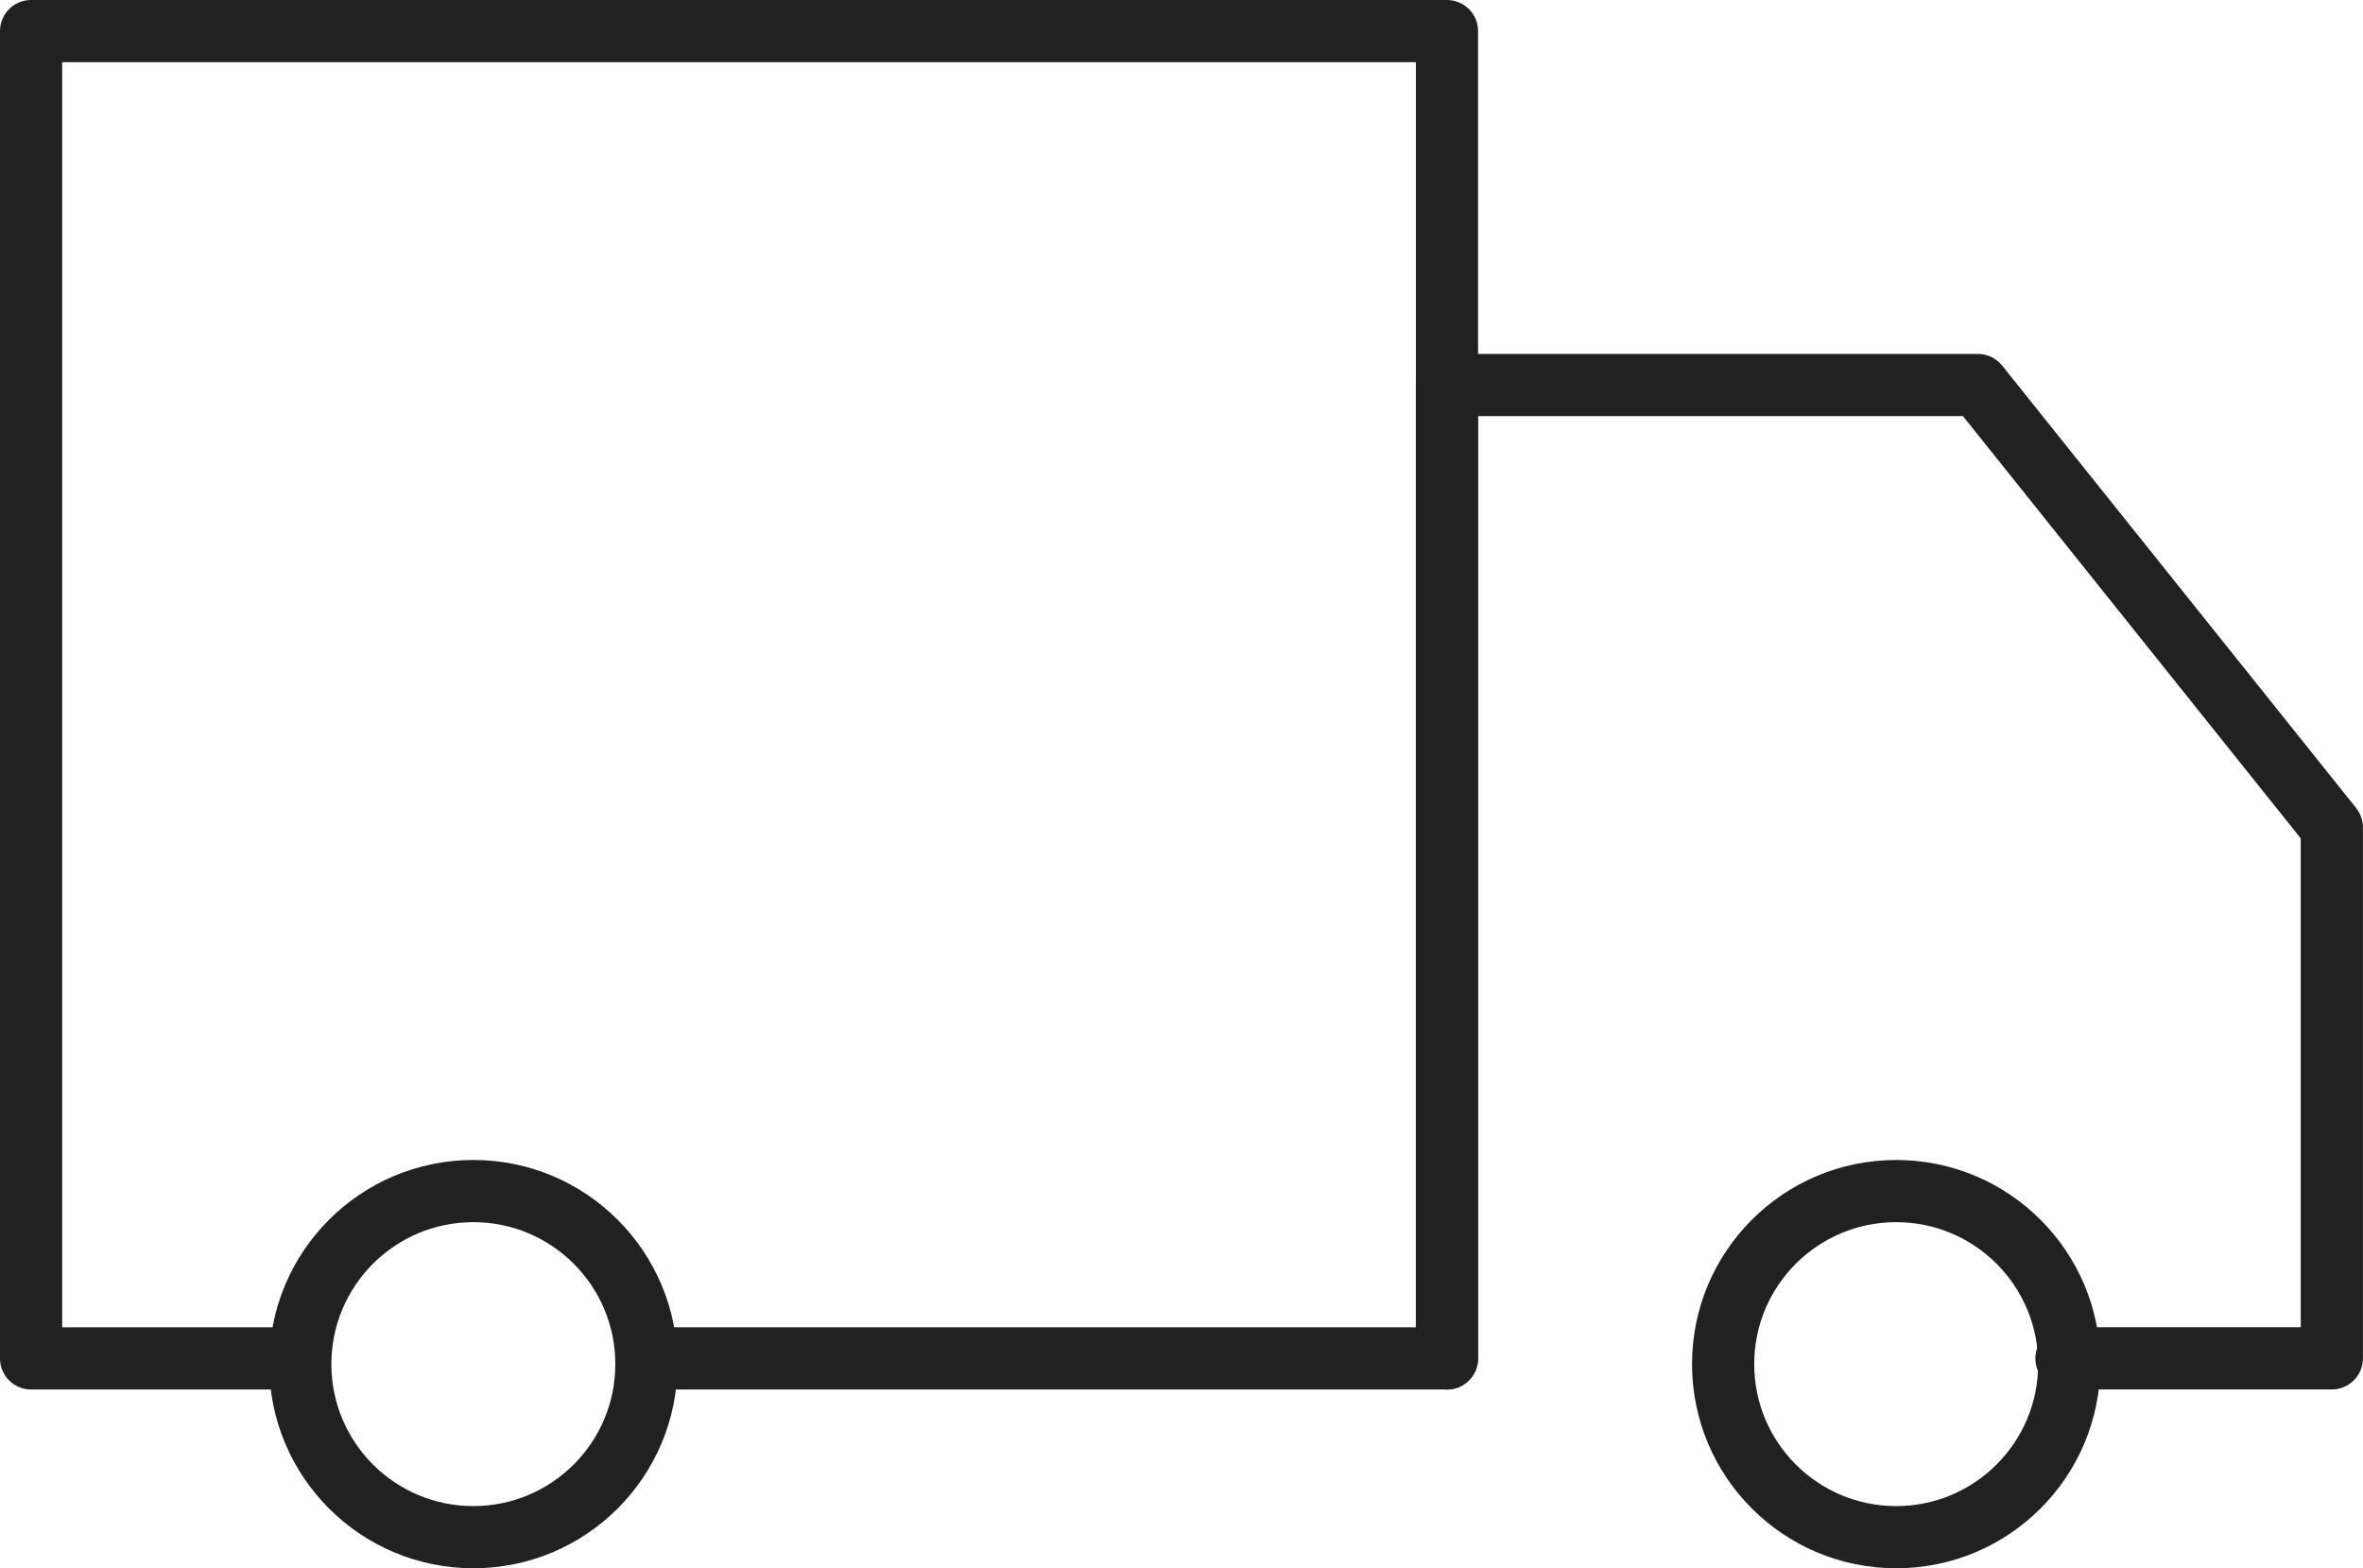 <svg viewBox="0 0 38 25.22" height="25.22" width="38" xmlns="http://www.w3.org/2000/svg">
  <g transform="translate(-1050.5 -3808.5)" data-name="Group 6093" id="Group_6093">
    <path stroke-width="1" stroke-linejoin="round" stroke-linecap="round" stroke="#212121" fill="none" transform="translate(1048 3800)" d="M12.962,30.346H25.769V9H3V30.346H7.269" data-name="Path 11518" id="Path_11518"></path>
    <circle stroke-width="1" stroke-linejoin="round" stroke-linecap="round" stroke="#212121" fill="none" transform="translate(1078.21 3827.655)" r="2.783" cy="2.783" cx="2.783" data-name="Ellipse 43" id="Ellipse_43"></circle>
    <circle stroke-width="1" stroke-linejoin="round" stroke-linecap="round" stroke="#212121" fill="none" transform="translate(1055.329 3827.655)" r="2.783" cy="2.783" cx="2.783" data-name="Ellipse 44" id="Ellipse_44"></circle>
    <path stroke-width="1" stroke-linejoin="round" stroke-linecap="round" stroke="#212121" fill="none" transform="translate(1054.769 3801.692)" d="M19,28.654V13h8.538l5.692,7.115v8.538H28.962" data-name="Path 11519" id="Path_11519"></path>
  </g>
</svg>
